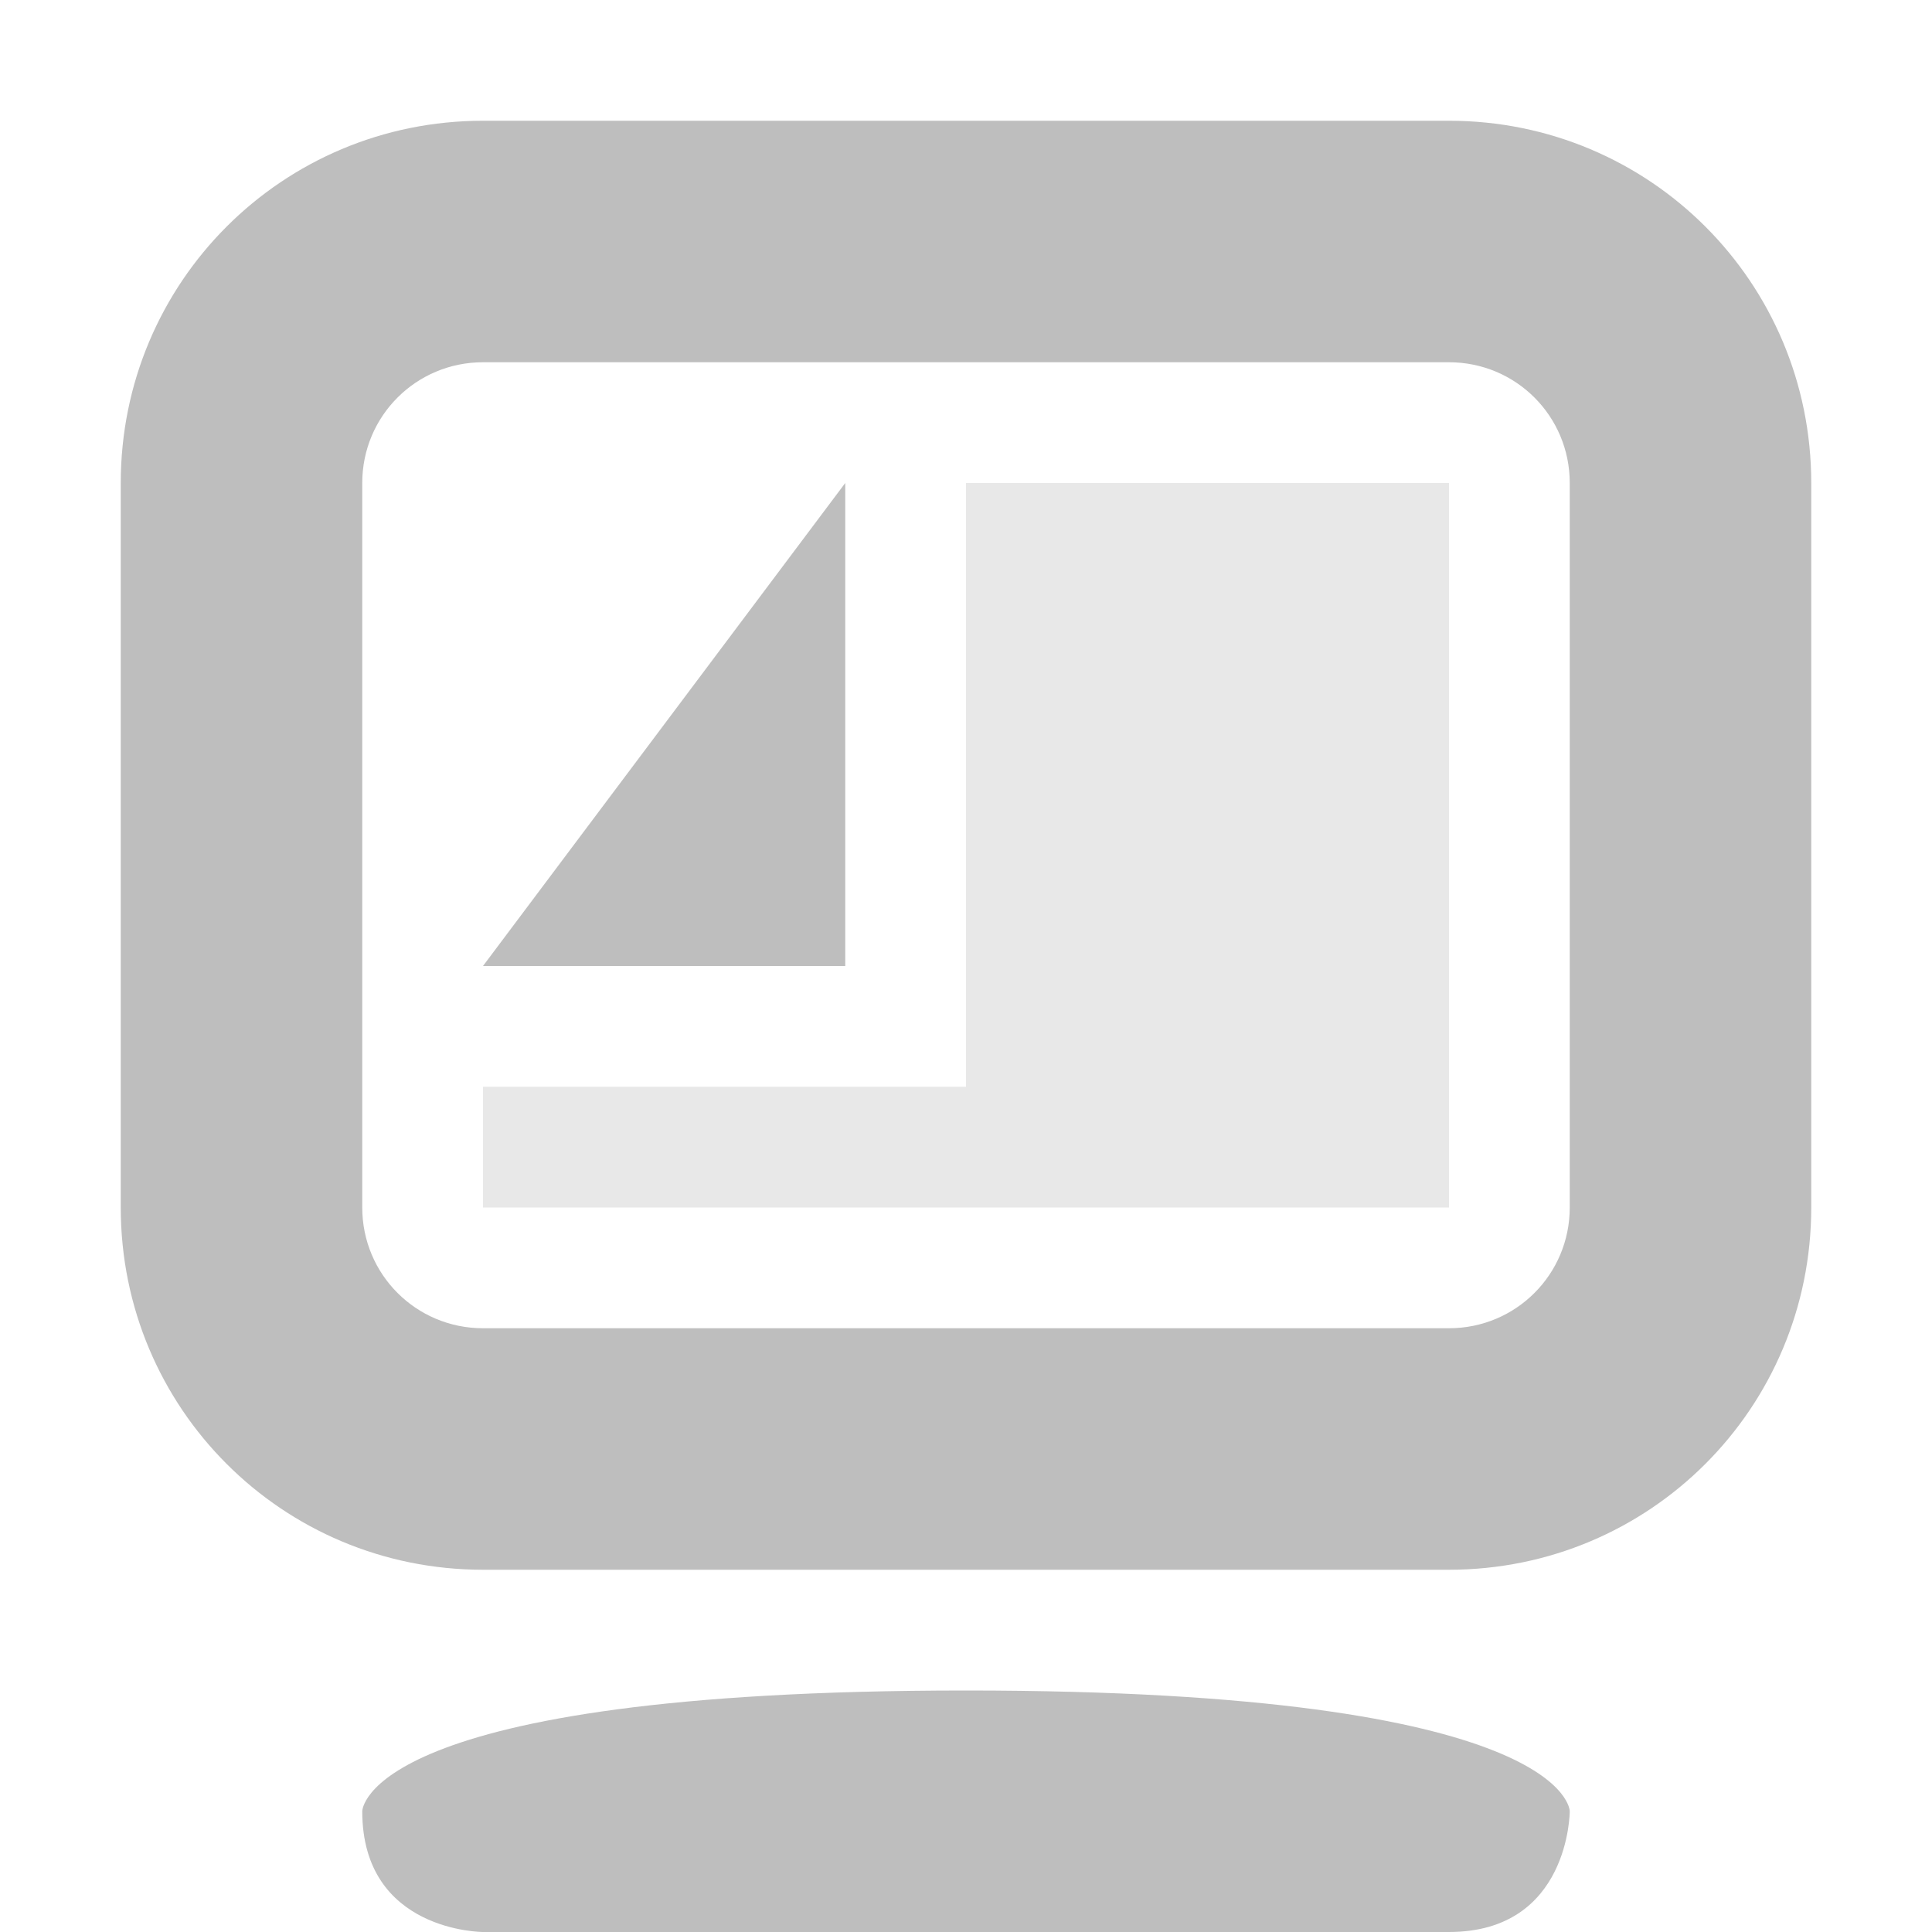 <?xml version="1.0" encoding="UTF-8"?>
<!-- Created with Inkscape (http://www.inkscape.org/) -->
<svg id="svg7384" width="16" height="16" version="1.1" xmlns="http://www.w3.org/2000/svg" xmlns:cc="http://creativecommons.org/ns#" xmlns:dc="http://purl.org/dc/elements/1.1/" xmlns:rdf="http://www.w3.org/1999/02/22-rdf-syntax-ns#">
 <title id="title9167">Gnome Symbolic Icon Theme</title>
 <g id="layer11" transform="translate(-63 -649)">
  <path id="path5299" d="m75 650c1.662 0 3 1.338 3 3v6c0 1.662-1.338 3-3 3h-8c-1.662 0-3-1.338-3-3v-6c0-1.662 1.338-3 3-3h8zm0 2h-8c-0.554 0-1 0.446-1 1v6c0 0.554 0.446 1 1 1h8c0.554 0 1-0.446 1-1v-6c0-0.554-0.446-1-1-1z" style="color:#bebebe;fill:#bebebe"/>
  <path id="path5301" d="m71 663c-5 0-5 1-5 1 0 1 1 1 1 1h8c1 0 1-1 1-1s0-1-5-1z" style="color:#bebebe;fill:#bebebe"/>
  <path id="rect4262-0" d="m71 653v5l-4 7e-5v1h8v-6z" style="color:#bebebe;fill:#bebebe;opacity:.35"/>
  <path id="rect4262-6-8" d="m70 653-3 4h3z" style="color:#000000;fill:#bebebe"/>
 </g>
</svg>
